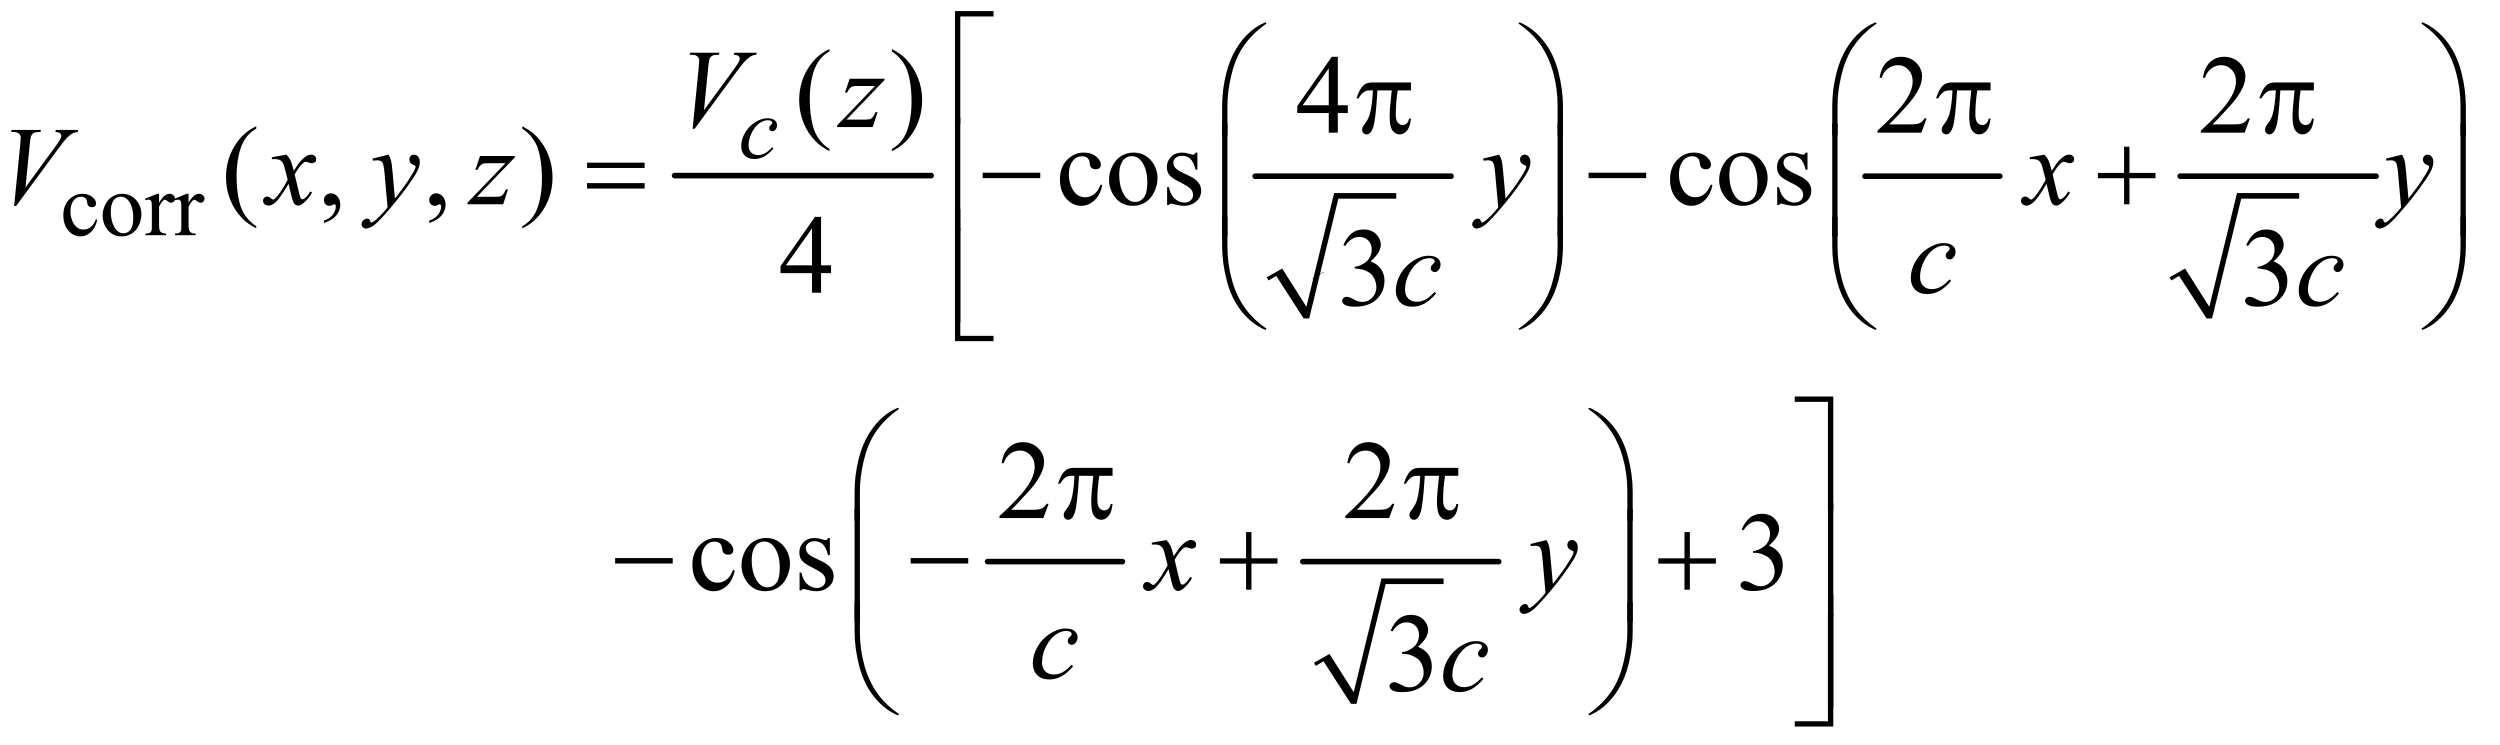 <?xml version="1.0" encoding="UTF-8"?>
<!DOCTYPE svg PUBLIC '-//W3C//DTD SVG 1.0//EN'
          'http://www.w3.org/TR/2001/REC-SVG-20010904/DTD/svg10.dtd'>
<svg stroke-dasharray="none" shape-rendering="auto" xmlns="http://www.w3.org/2000/svg" font-family="'Dialog'" text-rendering="auto" width="349" fill-opacity="1" color-interpolation="auto" color-rendering="auto" preserveAspectRatio="xMidYMid meet" font-size="12px" viewBox="0 0 349 104" fill="black" xmlns:xlink="http://www.w3.org/1999/xlink" stroke="black" image-rendering="auto" stroke-miterlimit="10" stroke-linecap="square" stroke-linejoin="miter" font-style="normal" stroke-width="1" height="104" stroke-dashoffset="0" font-weight="normal" stroke-opacity="1"
><!--Generated by the Batik Graphics2D SVG Generator--><defs id="genericDefs"
  /><g
  ><defs id="defs1"
    ><clipPath clipPathUnits="userSpaceOnUse" id="clipPath1"
      ><path d="M-1 -1 L219.895 -1 L219.895 64.8 L-1 64.8 L-1 -1 Z"
      /></clipPath
      ><clipPath clipPathUnits="userSpaceOnUse" id="clipPath2"
      ><path d="M69 84.594 L69 2122.938 L7062.458 2122.938 L7062.458 84.594 Z"
      /></clipPath
      ><clipPath clipPathUnits="userSpaceOnUse" id="clipPath3"
      ><path d="M196.796 84.594 L196.796 2122.938 L7190.253 2122.938 L7190.253 84.594 Z"
      /></clipPath
      ><clipPath clipPathUnits="userSpaceOnUse" id="clipPath4"
      ><path d="M324.591 84.594 L324.591 2122.938 L7318.048 2122.938 L7318.048 84.594 Z"
      /></clipPath
      ><clipPath clipPathUnits="userSpaceOnUse" id="clipPath5"
      ><path d="M324.591 84.594 L324.591 2122.938 L7318.048 2122.938 L7318.048 84.594 Z"
      /></clipPath
    ></defs
    ><g stroke-width="16" transform="scale(1.576,1.576) translate(1,1) matrix(0.031,0,0,0.031,-2.16,-2.648)" stroke-linejoin="round" stroke-linecap="round"
    ><line y2="555" fill="none" x1="1965" clip-path="url(#clipPath2)" x2="2698" y1="555"
    /></g
    ><g stroke-linecap="round" stroke-linejoin="round" transform="matrix(0.049,0,0,0.049,-1.827,-2.596)"
    ><path fill="none" d="M3776 847 L3809 828" clip-path="url(#clipPath2)"
    /></g
    ><g stroke-linecap="round" stroke-linejoin="round" transform="matrix(0.049,0,0,0.049,-1.827,-2.596)"
    ><path fill="none" d="M3681.205 828 L3759.205 960" clip-path="url(#clipPath2)"
    /></g
    ><g stroke-linecap="round" stroke-linejoin="round" transform="matrix(0.049,0,0,0.049,-1.827,-2.596)"
    ><path fill="none" d="M3759.205 960 L3844.205 611" clip-path="url(#clipPath2)"
    /></g
    ><g stroke-linecap="round" stroke-linejoin="round" transform="matrix(0.049,0,0,0.049,-1.827,-2.596)"
    ><path fill="none" d="M3844.205 611 L4015.205 611" clip-path="url(#clipPath2)"
    /></g
    ><g transform="matrix(0.049,0,0,0.049,-1.827,-2.596)"
    ><path d="M3646.205 843 L3690.205 818 L3759.205 927 L3838.205 603 L4015.205 603 L4015.205 619 L3850.205 619 L3767.205 960 L3751.205 960 L3673.205 839 L3651.205 852 Z" stroke="none" clip-path="url(#clipPath2)"
    /></g
    ><g stroke-width="16" transform="matrix(0.049,0,0,0.049,-8.13,-2.596)" stroke-linejoin="round" stroke-linecap="round"
    ><line y2="555" fill="none" x1="3742" clip-path="url(#clipPath3)" x2="4300" y1="555"
    /></g
    ><g stroke-width="16" transform="matrix(0.049,0,0,0.049,-14.434,-2.596)" stroke-linejoin="round" stroke-linecap="round"
    ><line y2="555" fill="none" x1="5608" clip-path="url(#clipPath4)" x2="5992" y1="555"
    /></g
    ><g stroke-linecap="round" stroke-linejoin="round" transform="matrix(0.049,0,0,0.049,-1.827,-2.596)"
    ><path fill="none" d="M6220.511 847 L6253.511 828" clip-path="url(#clipPath2)"
    /></g
    ><g stroke-linecap="round" stroke-linejoin="round" transform="matrix(0.049,0,0,0.049,-1.827,-2.596)"
    ><path fill="none" d="M6253.511 828 L6331.511 960" clip-path="url(#clipPath2)"
    /></g
    ><g stroke-linecap="round" stroke-linejoin="round" transform="matrix(0.049,0,0,0.049,-1.827,-2.596)"
    ><path fill="none" d="M6331.511 960 L6416.511 611" clip-path="url(#clipPath2)"
    /></g
    ><g stroke-linecap="round" stroke-linejoin="round" transform="matrix(0.049,0,0,0.049,-1.827,-2.596)"
    ><path fill="none" d="M6416.511 611 L6587.511 611" clip-path="url(#clipPath2)"
    /></g
    ><g transform="matrix(0.049,0,0,0.049,-1.827,-2.596)"
    ><path d="M6218.511 843 L6262.511 818 L6331.511 927 L6410.511 603 L6587.511 603 L6587.511 619 L6422.511 619 L6339.511 960 L6323.511 960 L6245.511 839 L6223.511 852 Z" stroke="none" clip-path="url(#clipPath2)"
    /></g
    ><g stroke-width="16" transform="matrix(0.049,0,0,0.049,-14.434,-2.596)" stroke-linejoin="round" stroke-linecap="round"
    ><line y2="555" fill="none" x1="6506" clip-path="url(#clipPath5)" x2="7064" y1="555"
    /></g
    ><g stroke-width="16" transform="matrix(0.049,0,0,0.049,-1.827,-2.596)" stroke-linejoin="round" stroke-linecap="round"
    ><line y2="1653" fill="none" x1="2851" clip-path="url(#clipPath2)" x2="3235" y1="1653"
    /></g
    ><g stroke-linecap="round" stroke-linejoin="round" transform="matrix(0.049,0,0,0.049,-1.827,-2.596)"
    ><path fill="none" d="M3783 1945 L3816 1926" clip-path="url(#clipPath2)"
    /></g
    ><g stroke-linecap="round" stroke-linejoin="round" transform="matrix(0.049,0,0,0.049,-1.827,-2.596)"
    ><path fill="none" d="M3816 1926 L3894 2058" clip-path="url(#clipPath2)"
    /></g
    ><g stroke-linecap="round" stroke-linejoin="round" transform="matrix(0.049,0,0,0.049,-1.827,-2.596)"
    ><path fill="none" d="M3894 2058 L3979 1709" clip-path="url(#clipPath2)"
    /></g
    ><g stroke-linecap="round" stroke-linejoin="round" transform="matrix(0.049,0,0,0.049,-1.827,-2.596)"
    ><path fill="none" d="M3979 1709 L4150 1709" clip-path="url(#clipPath2)"
    /></g
    ><g transform="matrix(0.049,0,0,0.049,-1.827,-2.596)"
    ><path d="M3781 1941 L3825 1916 L3894 2025 L3973 1701 L4150 1701 L4150 1717 L3985 1717 L3902 2058 L3886 2058 L3808 1937 L3786 1950 Z" stroke="none" clip-path="url(#clipPath2)"
    /></g
    ><g stroke-width="16" transform="matrix(0.049,0,0,0.049,-1.827,-2.596)" stroke-linejoin="round" stroke-linecap="round"
    ><line y2="1653" fill="none" x1="3749" clip-path="url(#clipPath2)" x2="4307" y1="1653"
    /></g
    ><g transform="matrix(0.049,0,0,0.049,-1.827,-2.596)"
    ><path d="M314.25 679.5 Q309.625 702.125 296.125 714.312 Q282.625 726.5 266.25 726.5 Q246.75 726.5 232.25 710.125 Q217.75 693.75 217.75 665.875 Q217.75 638.875 233.812 622 Q249.875 605.125 272.375 605.125 Q289.25 605.125 300.125 614.062 Q311 623 311 632.625 Q311 637.375 307.938 640.312 Q304.875 643.25 299.375 643.25 Q292 643.25 288.25 638.5 Q286.125 635.875 285.438 628.5 Q284.75 621.125 280.375 617.25 Q276 613.5 268.25 613.5 Q255.75 613.5 248.125 622.75 Q238 635 238 655.125 Q238 675.625 248.062 691.312 Q258.125 707 275.25 707 Q287.5 707 297.25 698.625 Q304.125 692.875 310.625 677.75 L314.25 679.5 ZM385 605.125 Q411 605.125 426.75 624.875 Q440.125 641.75 440.125 663.625 Q440.125 679 432.75 694.75 Q425.375 710.5 412.438 718.5 Q399.5 726.5 383.625 726.5 Q357.75 726.5 342.5 705.875 Q329.625 688.5 329.625 666.875 Q329.625 651.125 337.438 635.562 Q345.25 620 358 612.562 Q370.75 605.125 385 605.125 ZM381.125 613.25 Q374.5 613.25 367.812 617.188 Q361.125 621.125 357 631 Q352.875 640.875 352.875 656.375 Q352.875 681.375 362.812 699.5 Q372.75 717.625 389 717.625 Q401.125 717.625 409 707.625 Q416.875 697.625 416.875 673.25 Q416.875 642.75 403.75 625.25 Q394.875 613.25 381.125 613.25 ZM490.5 605.125 L490.5 630.875 Q504.875 605.125 520 605.125 Q526.875 605.125 531.375 609.312 Q535.875 613.5 535.875 619 Q535.875 623.875 532.625 627.25 Q529.375 630.625 524.875 630.625 Q520.5 630.625 515.062 626.312 Q509.625 622 507 622 Q504.75 622 502.125 624.5 Q496.5 629.625 490.5 641.375 L490.5 696.25 Q490.5 705.75 492.875 710.625 Q494.5 714 498.625 716.25 Q502.75 718.5 510.5 718.5 L510.5 723 L451.875 723 L451.875 718.5 Q460.625 718.5 464.875 715.75 Q468 713.75 469.25 709.375 Q469.875 707.25 469.875 697.25 L469.875 652.875 Q469.875 632.875 469.062 629.062 Q468.25 625.25 466.062 623.5 Q463.875 621.75 460.625 621.75 Q456.75 621.75 451.875 623.625 L450.625 619.125 L485.25 605.125 L490.5 605.125 ZM574.5 605.125 L574.5 630.875 Q588.875 605.125 604 605.125 Q610.875 605.125 615.375 609.312 Q619.875 613.5 619.875 619 Q619.875 623.875 616.625 627.25 Q613.375 630.625 608.875 630.625 Q604.5 630.625 599.062 626.312 Q593.625 622 591 622 Q588.75 622 586.125 624.5 Q580.5 629.625 574.5 641.375 L574.5 696.25 Q574.5 705.75 576.875 710.625 Q578.5 714 582.625 716.25 Q586.75 718.5 594.5 718.5 L594.5 723 L535.875 723 L535.875 718.5 Q544.625 718.5 548.875 715.75 Q552 713.75 553.25 709.375 Q553.875 707.25 553.875 697.25 L553.875 652.875 Q553.875 632.875 553.062 629.062 Q552.25 625.25 550.062 623.5 Q547.875 621.75 544.625 621.75 Q540.75 621.75 535.875 623.625 L534.625 619.125 L569.25 605.125 L574.5 605.125 Z" stroke="none" clip-path="url(#clipPath2)"
    /></g
    ><g transform="matrix(0.049,0,0,0.049,-1.827,-2.596)"
    ><path d="M2400.375 477.656 L2400.375 483.438 Q2376.781 471.562 2361 455.625 Q2338.5 432.969 2326.312 402.188 Q2314.125 371.406 2314.125 338.281 Q2314.125 289.844 2338.031 249.922 Q2361.938 210 2400.375 192.812 L2400.375 199.375 Q2381.156 210 2368.812 228.438 Q2356.469 246.875 2350.375 275.156 Q2344.281 303.438 2344.281 334.219 Q2344.281 367.656 2349.438 395 Q2353.5 416.562 2359.281 429.609 Q2365.062 442.656 2374.828 454.688 Q2384.594 466.719 2400.375 477.656 ZM2578.188 199.375 L2578.188 192.812 Q2601.938 204.531 2617.719 220.469 Q2640.062 243.281 2652.25 273.984 Q2664.438 304.688 2664.438 337.969 Q2664.438 386.406 2640.609 426.328 Q2616.781 466.25 2578.188 483.438 L2578.188 477.656 Q2597.406 466.875 2609.828 448.516 Q2622.25 430.156 2628.266 401.797 Q2634.281 373.438 2634.281 342.656 Q2634.281 309.375 2629.125 281.875 Q2625.219 260.313 2619.359 247.344 Q2613.5 234.375 2603.812 222.344 Q2594.125 210.313 2578.188 199.375 Z" stroke="none" clip-path="url(#clipPath2)"
    /></g
    ><g transform="matrix(0.049,0,0,0.049,-1.827,-2.596)"
    ><path d="M3877.111 352.875 L3877.111 375.062 L3848.673 375.062 L3848.673 431 L3822.892 431 L3822.892 375.062 L3733.204 375.062 L3733.204 355.062 L3831.486 214.75 L3848.673 214.75 L3848.673 352.875 ZM3822.892 352.875 L3822.892 247.719 L3748.517 352.875 ZM5526.127 390.219 L5511.284 431 L5386.284 431 L5386.284 425.219 C5423.055 391.677 5448.94 364.281 5463.94 343.031 C5478.94 321.781 5486.44 302.354 5486.44 284.75 C5486.44 271.313 5482.326 260.271 5474.096 251.625 C5465.867 242.979 5456.023 238.656 5444.565 238.656 C5434.148 238.656 5424.799 241.703 5416.518 247.797 C5408.237 253.891 5402.117 262.823 5398.159 274.594 L5392.377 274.594 C5394.981 255.323 5401.674 240.531 5412.456 230.219 C5423.237 219.906 5436.7 214.75 5452.846 214.75 C5470.034 214.75 5484.383 220.271 5495.893 231.312 C5507.403 242.354 5513.159 255.375 5513.159 270.375 C5513.159 281.104 5510.659 291.833 5505.659 302.563 C5497.95 319.438 5485.45 337.302 5468.159 356.156 C5442.221 384.49 5426.023 401.573 5419.565 407.406 L5474.877 407.406 C5486.127 407.406 5494.018 406.99 5498.549 406.156 C5503.081 405.323 5507.169 403.63 5510.815 401.078 C5514.461 398.526 5517.638 394.906 5520.346 390.219 ZM6447.23 390.219 L6432.386 431 L6307.386 431 L6307.386 425.219 C6344.157 391.677 6370.042 364.281 6385.042 343.031 C6400.042 321.781 6407.542 302.354 6407.542 284.75 C6407.542 271.313 6403.427 260.271 6395.198 251.625 C6386.969 242.979 6377.126 238.656 6365.667 238.656 C6355.251 238.656 6345.901 241.703 6337.62 247.797 C6329.339 253.891 6323.219 262.823 6319.261 274.594 L6313.48 274.594 C6316.083 255.323 6322.776 240.531 6333.558 230.219 C6344.339 219.906 6357.802 214.75 6373.948 214.75 C6391.136 214.75 6405.485 220.271 6416.995 231.312 C6428.505 242.354 6434.261 255.375 6434.261 270.375 C6434.261 281.104 6431.761 291.833 6426.761 302.563 C6419.052 319.438 6406.552 337.302 6389.261 356.156 C6363.323 384.49 6347.126 401.573 6340.667 407.406 L6395.98 407.406 C6407.23 407.406 6415.12 406.99 6419.651 406.156 C6424.183 405.323 6428.271 403.63 6431.917 401.078 C6435.563 398.526 6438.74 394.906 6441.448 390.219 Z" stroke="none" clip-path="url(#clipPath2)"
    /></g
    ><g transform="matrix(0.049,0,0,0.049,-1.827,-2.596)"
    ><path d="M767.375 697.656 L767.375 703.438 C751.646 695.521 738.521 686.25 728 675.625 C713 660.521 701.438 642.708 693.312 622.188 C685.188 601.667 681.125 580.365 681.125 558.281 C681.125 525.99 689.094 496.536 705.031 469.922 C720.969 443.307 741.75 424.271 767.375 412.812 L767.375 419.375 C754.562 426.458 744.042 436.146 735.812 448.438 C727.583 460.729 721.438 476.302 717.375 495.156 C713.312 514.01 711.281 533.698 711.281 554.219 C711.281 576.51 713 596.771 716.438 615 C719.146 629.375 722.427 640.911 726.281 649.609 C730.135 658.307 735.318 666.667 741.828 674.687 C748.339 682.708 756.854 690.365 767.375 697.656 ZM960.188 688.281 L960.188 681.406 C970.917 677.865 979.224 672.37 985.109 664.922 C990.995 657.474 993.938 649.583 993.938 641.25 C993.938 639.271 993.469 637.604 992.531 636.25 C991.802 635.312 991.073 634.844 990.344 634.844 C989.198 634.844 986.698 635.885 982.844 637.969 C980.969 638.906 978.99 639.375 976.906 639.375 C971.802 639.375 967.74 637.865 964.719 634.844 C961.698 631.823 960.188 627.656 960.188 622.344 C960.188 617.24 962.141 612.865 966.047 609.219 C969.953 605.573 974.719 603.75 980.344 603.75 C987.219 603.75 993.338 606.745 998.703 612.734 C1004.068 618.724 1006.75 626.667 1006.75 636.562 C1006.75 647.292 1003.026 657.266 995.578 666.484 C988.13 675.703 976.333 682.969 960.187 688.281 ZM1260.188 688.281 L1260.188 681.406 C1270.917 677.865 1279.224 672.37 1285.109 664.922 C1290.995 657.474 1293.938 649.583 1293.938 641.25 C1293.938 639.271 1293.469 637.604 1292.531 636.25 C1291.802 635.312 1291.073 634.844 1290.344 634.844 C1289.198 634.844 1286.698 635.885 1282.844 637.969 C1280.969 638.906 1278.99 639.375 1276.906 639.375 C1271.802 639.375 1267.74 637.865 1264.719 634.844 C1261.698 631.823 1260.188 627.656 1260.188 622.344 C1260.188 617.24 1262.141 612.865 1266.047 609.219 C1269.953 605.573 1274.719 603.75 1280.344 603.75 C1287.219 603.75 1293.339 606.745 1298.703 612.734 C1304.068 618.724 1306.75 626.667 1306.75 636.562 C1306.75 647.292 1303.026 657.266 1295.578 666.484 C1288.13 675.703 1276.333 682.969 1260.188 688.281 ZM1525.188 419.375 L1525.188 412.812 C1541.021 420.625 1554.198 429.844 1564.719 440.469 C1579.614 455.677 1591.125 473.516 1599.25 493.984 C1607.375 514.453 1611.438 535.781 1611.438 557.969 C1611.438 590.26 1603.495 619.713 1587.609 646.328 C1571.724 672.943 1550.917 691.979 1525.188 703.438 L1525.188 697.656 C1538 690.469 1548.547 680.755 1556.828 668.516 C1565.109 656.276 1571.255 640.703 1575.266 621.797 C1579.276 602.891 1581.281 583.177 1581.281 562.656 C1581.281 540.469 1579.562 520.208 1576.125 501.875 C1573.521 487.5 1570.266 475.99 1566.359 467.344 C1562.453 458.698 1557.271 450.365 1550.812 442.344 C1544.354 434.323 1535.812 426.667 1525.188 419.375 ZM3177.665 580.625 C3173.81 599.479 3166.258 613.984 3155.008 624.141 C3143.758 634.297 3131.31 639.375 3117.665 639.375 C3101.415 639.375 3087.248 632.552 3075.165 618.906 C3063.081 605.26 3057.04 586.823 3057.04 563.594 C3057.04 541.094 3063.732 522.813 3077.118 508.75 C3090.503 494.688 3106.571 487.656 3125.321 487.656 C3139.383 487.656 3150.946 491.38 3160.008 498.828 C3169.071 506.276 3173.602 514.01 3173.602 522.031 C3173.602 525.99 3172.326 529.193 3169.774 531.641 C3167.222 534.088 3163.654 535.312 3159.071 535.312 C3152.925 535.312 3148.29 533.333 3145.165 529.375 C3143.394 527.187 3142.222 523.021 3141.649 516.875 C3141.076 510.729 3138.967 506.042 3135.321 502.812 C3131.675 499.687 3126.623 498.125 3120.165 498.125 C3109.748 498.125 3101.363 501.979 3095.008 509.687 C3086.571 519.896 3082.352 533.385 3082.352 550.156 C3082.352 567.239 3086.545 582.318 3094.93 595.39 C3103.316 608.463 3114.644 615 3128.915 615 C3139.123 615 3148.29 611.51 3156.415 604.531 C3162.144 599.739 3167.717 591.042 3173.133 578.437 ZM3266.102 487.656 C3287.769 487.656 3305.165 495.885 3318.29 512.344 C3329.435 526.406 3335.008 542.552 3335.008 560.781 C3335.008 573.594 3331.935 586.562 3325.79 599.688 C3319.644 612.812 3311.18 622.708 3300.399 629.375 C3289.618 636.042 3277.612 639.375 3264.383 639.375 C3242.821 639.375 3225.686 630.781 3212.977 613.594 C3202.248 599.115 3196.883 582.865 3196.883 564.844 C3196.883 551.719 3200.139 538.672 3206.649 525.703 C3213.159 512.734 3221.727 503.151 3232.352 496.953 C3242.977 490.755 3254.227 487.656 3266.102 487.656 ZM3261.258 497.812 C3255.738 497.812 3250.191 499.453 3244.618 502.734 C3239.045 506.016 3234.54 511.771 3231.102 520 C3227.665 528.229 3225.946 538.802 3225.946 551.719 C3225.946 572.552 3230.086 590.521 3238.368 605.625 C3246.649 620.729 3257.561 628.281 3271.102 628.281 C3281.206 628.281 3289.54 624.115 3296.102 615.781 C3302.665 607.448 3305.946 593.125 3305.946 572.812 C3305.946 547.396 3300.477 527.396 3289.54 512.812 C3282.144 502.812 3272.717 497.812 3261.258 497.812 ZM3448.602 487.656 L3448.602 536.406 L3443.446 536.406 C3439.487 521.094 3434.409 510.677 3428.211 505.156 C3422.013 499.635 3414.123 496.875 3404.54 496.875 C3397.248 496.875 3391.363 498.802 3386.883 502.656 C3382.404 506.51 3380.165 510.781 3380.165 515.469 C3380.165 521.302 3381.831 526.302 3385.165 530.469 C3388.394 534.74 3394.956 539.271 3404.852 544.062 L3427.665 555.156 C3448.81 565.469 3459.383 579.062 3459.383 595.938 C3459.383 608.958 3454.461 619.453 3444.618 627.422 C3434.774 635.391 3423.758 639.375 3411.571 639.375 C3402.821 639.375 3392.821 637.812 3381.571 634.688 C3378.133 633.646 3375.321 633.125 3373.133 633.125 C3370.738 633.125 3368.863 634.479 3367.508 637.188 L3362.352 637.188 L3362.352 586.094 L3367.508 586.094 C3370.425 600.677 3375.998 611.667 3384.227 619.062 C3392.456 626.458 3401.675 630.156 3411.883 630.156 C3419.071 630.156 3424.93 628.047 3429.461 623.828 C3433.993 619.609 3436.258 614.531 3436.258 608.594 C3436.258 601.406 3433.732 595.365 3428.68 590.469 C3423.628 585.573 3413.55 579.375 3398.446 571.875 C3383.342 564.375 3373.446 557.604 3368.758 551.562 C3364.071 545.625 3361.727 538.125 3361.727 529.062 C3361.727 517.292 3365.764 507.448 3373.836 499.531 C3381.909 491.615 3392.352 487.656 3405.165 487.656 C3410.79 487.656 3417.613 488.854 3425.633 491.25 C3430.946 492.812 3434.488 493.594 3436.258 493.594 C3437.925 493.594 3439.227 493.229 3440.165 492.5 C3441.102 491.771 3442.196 490.156 3443.446 487.656 ZM4915.869 580.625 C4912.015 599.479 4904.463 613.984 4893.213 624.141 C4881.963 634.297 4869.515 639.375 4855.869 639.375 C4839.619 639.375 4825.453 632.552 4813.369 618.906 C4801.286 605.26 4795.244 586.823 4795.244 563.594 C4795.244 541.094 4801.937 522.813 4815.322 508.75 C4828.708 494.688 4844.775 487.656 4863.525 487.656 C4877.588 487.656 4889.15 491.38 4898.213 498.828 C4907.275 506.276 4911.807 514.01 4911.807 522.031 C4911.807 525.99 4910.531 529.193 4907.979 531.641 C4905.426 534.088 4901.859 535.312 4897.275 535.312 C4891.129 535.312 4886.494 533.333 4883.369 529.375 C4881.598 527.187 4880.426 523.021 4879.854 516.875 C4879.281 510.729 4877.171 506.042 4873.525 502.812 C4869.879 499.687 4864.827 498.125 4858.369 498.125 C4847.953 498.125 4839.567 501.979 4833.213 509.687 C4824.775 519.896 4820.557 533.385 4820.557 550.156 C4820.557 567.239 4824.749 582.318 4833.135 595.39 C4841.52 608.463 4852.848 615 4867.119 615 C4877.328 615 4886.494 611.51 4894.619 604.531 C4900.348 599.739 4905.921 591.042 4911.338 578.437 ZM5004.307 487.656 C5025.973 487.656 5043.369 495.885 5056.494 512.344 C5067.64 526.406 5073.213 542.552 5073.213 560.781 C5073.213 573.594 5070.14 586.562 5063.994 599.688 C5057.848 612.812 5049.385 622.708 5038.604 629.375 C5027.822 636.042 5015.817 639.375 5002.588 639.375 C4981.025 639.375 4963.89 630.781 4951.182 613.594 C4940.453 599.115 4935.088 582.865 4935.088 564.844 C4935.088 551.719 4938.343 538.672 4944.854 525.703 C4951.364 512.734 4959.932 503.151 4970.557 496.953 C4981.182 490.755 4992.432 487.656 5004.307 487.656 ZM4999.463 497.812 C4993.942 497.812 4988.395 499.453 4982.822 502.734 C4977.249 506.016 4972.744 511.771 4969.307 520 C4965.869 528.229 4964.15 538.802 4964.15 551.719 C4964.15 572.552 4968.291 590.521 4976.572 605.625 C4984.854 620.729 4995.765 628.281 5009.307 628.281 C5019.411 628.281 5027.744 624.115 5034.307 615.781 C5040.869 607.448 5044.15 593.125 5044.15 572.812 C5044.15 547.396 5038.682 527.396 5027.744 512.812 C5020.348 502.812 5010.921 497.812 4999.463 497.812 ZM5186.807 487.656 L5186.807 536.406 L5181.65 536.406 C5177.692 521.094 5172.614 510.677 5166.416 505.156 C5160.218 499.635 5152.328 496.875 5142.744 496.875 C5135.453 496.875 5129.567 498.802 5125.088 502.656 C5120.609 506.51 5118.369 510.781 5118.369 515.469 C5118.369 521.302 5120.036 526.302 5123.369 530.469 C5126.598 534.74 5133.161 539.271 5143.057 544.062 L5165.869 555.156 C5187.015 565.469 5197.588 579.062 5197.588 595.938 C5197.588 608.958 5192.666 619.453 5182.822 627.422 C5172.979 635.391 5161.963 639.375 5149.775 639.375 C5141.025 639.375 5131.025 637.812 5119.775 634.688 C5116.338 633.646 5113.525 633.125 5111.338 633.125 C5108.942 633.125 5107.067 634.479 5105.713 637.188 L5100.557 637.188 L5100.557 586.094 L5105.713 586.094 C5108.629 600.677 5114.203 611.667 5122.432 619.062 C5130.661 626.458 5139.879 630.156 5150.088 630.156 C5157.275 630.156 5163.135 628.047 5167.666 623.828 C5172.197 619.609 5174.463 614.531 5174.463 608.594 C5174.463 601.406 5171.937 595.365 5166.885 590.469 C5161.833 585.573 5151.754 579.375 5136.65 571.875 C5121.546 564.375 5111.65 557.604 5106.963 551.562 C5102.275 545.625 5099.932 538.125 5099.932 529.062 C5099.932 517.292 5103.968 507.448 5112.041 499.531 C5120.114 491.615 5130.557 487.656 5143.369 487.656 C5148.994 487.656 5155.817 488.854 5163.838 491.25 C5169.15 492.812 5172.692 493.594 5174.463 493.594 C5176.129 493.594 5177.432 493.229 5178.369 492.5 C5179.307 491.771 5180.4 490.156 5181.65 487.656 Z" stroke="none" clip-path="url(#clipPath2)"
    /></g
    ><g transform="matrix(0.049,0,0,0.049,-1.827,-2.596)"
    ><path d="M2404.906 808.875 L2404.906 831.062 L2376.469 831.062 L2376.469 887 L2350.688 887 L2350.688 831.062 L2261 831.062 L2261 811.062 L2359.281 670.75 L2376.469 670.75 L2376.469 808.875 L2404.906 808.875 ZM2350.688 808.875 L2350.688 703.719 L2276.312 808.875 L2350.688 808.875 Z" stroke="none" clip-path="url(#clipPath2)"
    /></g
    ><g transform="matrix(0.049,0,0,0.049,-1.827,-2.596)"
    ><path d="M3864.455 751.438 C3870.496 737.167 3878.126 726.151 3887.345 718.391 C3896.564 710.63 3908.048 706.75 3921.798 706.75 C3938.777 706.75 3951.798 712.271 3960.861 723.312 C3967.736 731.542 3971.173 740.344 3971.173 749.719 C3971.173 765.135 3961.486 781.073 3942.111 797.531 C3955.132 802.635 3964.975 809.927 3971.642 819.406 C3978.309 828.885 3981.642 840.031 3981.642 852.844 C3981.642 871.177 3975.809 887.063 3964.142 900.5 C3948.934 918 3926.903 926.75 3898.048 926.75 C3883.777 926.75 3874.064 924.979 3868.908 921.438 C3863.751 917.896 3861.173 914.094 3861.173 910.031 C3861.173 907.01 3862.397 904.354 3864.845 902.062 C3867.293 899.771 3870.236 898.625 3873.673 898.625 C3876.277 898.625 3878.934 899.042 3881.642 899.875 C3883.413 900.396 3887.423 902.297 3893.673 905.578 C3899.923 908.859 3904.246 910.812 3906.642 911.438 C3910.496 912.583 3914.611 913.156 3918.986 913.156 C3929.611 913.156 3938.856 909.042 3946.72 900.812 C3954.585 892.583 3958.517 882.844 3958.517 871.594 C3958.517 863.365 3956.694 855.344 3953.048 847.531 C3950.34 841.698 3947.371 837.271 3944.142 834.25 C3939.663 830.083 3933.517 826.307 3925.705 822.922 C3917.892 819.537 3893.673 817.844 3901.798 817.844 L3896.798 817.844 L3896.798 813.156 C3905.027 812.115 3913.283 809.146 3921.564 804.25 C3929.845 799.354 3935.861 793.469 3939.611 786.594 C3943.361 779.719 3945.236 772.167 3945.236 763.937 C3945.236 753.208 3941.876 744.536 3935.158 737.922 C3928.439 731.307 3920.08 728 3910.08 728 C3893.934 728 3880.444 736.646 3869.611 753.937 ZM6436.761 751.438 C6442.803 737.167 6450.433 726.151 6459.652 718.391 C6468.871 710.63 6480.355 706.75 6494.105 706.75 C6511.084 706.75 6524.105 712.271 6533.167 723.312 C6540.042 731.542 6543.48 740.344 6543.48 749.719 C6543.48 765.135 6533.792 781.073 6514.417 797.531 C6527.439 802.635 6537.282 809.927 6543.949 819.406 C6550.615 828.885 6553.949 840.031 6553.949 852.844 C6553.949 871.177 6548.115 887.063 6536.449 900.5 C6521.24 918 6499.209 926.75 6470.355 926.75 C6456.084 926.75 6446.371 924.979 6441.214 921.438 C6436.058 917.896 6433.48 914.094 6433.48 910.031 C6433.48 907.01 6434.704 904.354 6437.152 902.062 C6439.6 899.771 6442.542 898.625 6445.98 898.625 C6448.584 898.625 6451.24 899.042 6453.949 899.875 C6455.72 900.396 6459.73 902.297 6465.98 905.578 C6472.23 908.859 6476.553 910.812 6478.949 911.438 C6482.803 912.583 6486.917 913.156 6491.292 913.156 C6501.917 913.156 6511.162 909.042 6519.027 900.812 C6526.892 892.583 6530.824 882.844 6530.824 871.594 C6530.824 863.365 6529.001 855.344 6525.355 847.531 C6522.646 841.698 6519.678 837.271 6516.449 834.25 C6511.97 830.083 6505.824 826.307 6498.011 822.922 C6490.199 819.537 6465.98 817.844 6474.105 817.844 L6469.105 817.844 L6469.105 813.156 C6477.334 812.115 6485.589 809.146 6493.871 804.25 C6502.152 799.354 6508.167 793.469 6511.917 786.594 C6515.667 779.719 6517.542 772.167 6517.542 763.937 C6517.542 753.208 6514.183 744.536 6507.464 737.922 C6500.746 731.307 6492.386 728 6482.386 728 C6466.24 728 6452.751 736.646 6441.917 753.937 Z" stroke="none" clip-path="url(#clipPath2)"
    /></g
    ><g transform="matrix(0.049,0,0,0.049,-1.827,-2.596)"
    ><path d="M3024.719 1488.219 L3009.875 1529 L2884.875 1529 L2884.875 1523.219 Q2940.031 1472.906 2962.531 1441.031 Q2985.031 1409.156 2985.031 1382.75 Q2985.031 1362.594 2972.688 1349.625 Q2960.344 1336.656 2943.156 1336.656 Q2927.531 1336.656 2915.109 1345.797 Q2902.688 1354.938 2896.75 1372.594 L2890.969 1372.594 Q2894.875 1343.688 2911.047 1328.219 Q2927.219 1312.75 2951.438 1312.75 Q2977.219 1312.75 2994.484 1329.312 Q3011.75 1345.875 3011.75 1368.375 Q3011.75 1384.469 3004.25 1400.562 Q2992.688 1425.875 2966.75 1454.156 Q2927.844 1496.656 2918.156 1505.406 L2973.469 1505.406 Q2990.344 1505.406 2997.141 1504.156 Q3003.938 1502.906 3009.406 1499.078 Q3014.875 1495.25 3018.938 1488.219 L3024.719 1488.219 ZM4009.719 1488.219 L3994.875 1529 L3869.875 1529 L3869.875 1523.219 Q3925.031 1472.906 3947.531 1441.031 Q3970.031 1409.156 3970.031 1382.75 Q3970.031 1362.594 3957.688 1349.625 Q3945.344 1336.656 3928.156 1336.656 Q3912.531 1336.656 3900.109 1345.797 Q3887.688 1354.938 3881.75 1372.594 L3875.969 1372.594 Q3879.875 1343.688 3896.047 1328.219 Q3912.219 1312.75 3936.438 1312.75 Q3962.219 1312.75 3979.484 1329.312 Q3996.75 1345.875 3996.75 1368.375 Q3996.75 1384.469 3989.25 1400.562 Q3977.688 1425.875 3951.75 1454.156 Q3912.844 1496.656 3903.156 1505.406 L3958.469 1505.406 Q3975.344 1505.406 3982.141 1504.156 Q3988.938 1502.906 3994.406 1499.078 Q3999.875 1495.25 4003.938 1488.219 L4009.719 1488.219 Z" stroke="none" clip-path="url(#clipPath2)"
    /></g
    ><g transform="matrix(0.049,0,0,0.049,-1.827,-2.596)"
    ><path d="M2130.562 1678.625 Q2124.781 1706.906 2107.906 1722.141 Q2091.031 1737.375 2070.562 1737.375 Q2046.188 1737.375 2028.062 1716.906 Q2009.938 1696.438 2009.938 1661.594 Q2009.938 1627.844 2030.016 1606.75 Q2050.094 1585.656 2078.219 1585.656 Q2099.312 1585.656 2112.906 1596.828 Q2126.5 1608 2126.5 1620.031 Q2126.5 1625.969 2122.672 1629.641 Q2118.844 1633.313 2111.969 1633.313 Q2102.75 1633.313 2098.062 1627.375 Q2095.406 1624.094 2094.547 1614.875 Q2093.688 1605.656 2088.219 1600.813 Q2082.75 1596.125 2073.062 1596.125 Q2057.438 1596.125 2047.906 1607.688 Q2035.25 1623 2035.25 1648.156 Q2035.25 1673.781 2047.828 1693.391 Q2060.406 1713 2081.812 1713 Q2097.125 1713 2109.312 1702.531 Q2117.906 1695.344 2126.031 1676.438 L2130.562 1678.625 ZM2219 1585.656 Q2251.5 1585.656 2271.188 1610.344 Q2287.906 1631.438 2287.906 1658.781 Q2287.906 1678 2278.688 1697.688 Q2269.469 1717.375 2253.297 1727.375 Q2237.125 1737.375 2217.281 1737.375 Q2184.938 1737.375 2165.875 1711.594 Q2149.781 1689.875 2149.781 1662.844 Q2149.781 1643.156 2159.547 1623.703 Q2169.312 1604.25 2185.25 1594.953 Q2201.188 1585.656 2219 1585.656 ZM2214.156 1595.812 Q2205.875 1595.812 2197.516 1600.734 Q2189.156 1605.656 2184 1618 Q2178.844 1630.344 2178.844 1649.719 Q2178.844 1680.969 2191.266 1703.625 Q2203.688 1726.281 2224 1726.281 Q2239.156 1726.281 2249 1713.781 Q2258.844 1701.281 2258.844 1670.812 Q2258.844 1632.688 2242.438 1610.812 Q2231.344 1595.812 2214.156 1595.812 ZM2401.5 1585.656 L2401.5 1634.406 L2396.344 1634.406 Q2390.406 1611.438 2381.109 1603.156 Q2371.812 1594.875 2357.438 1594.875 Q2346.5 1594.875 2339.781 1600.656 Q2333.062 1606.438 2333.062 1613.469 Q2333.062 1622.219 2338.062 1628.469 Q2342.906 1634.875 2357.75 1642.063 L2380.562 1653.156 Q2412.281 1668.625 2412.281 1693.938 Q2412.281 1713.469 2397.516 1725.422 Q2382.75 1737.375 2364.469 1737.375 Q2351.344 1737.375 2334.469 1732.688 Q2329.312 1731.125 2326.031 1731.125 Q2322.438 1731.125 2320.406 1735.188 L2315.25 1735.188 L2315.25 1684.094 L2320.406 1684.094 Q2324.781 1705.969 2337.125 1717.063 Q2349.469 1728.156 2364.781 1728.156 Q2375.562 1728.156 2382.359 1721.828 Q2389.156 1715.5 2389.156 1706.594 Q2389.156 1695.813 2381.578 1688.469 Q2374 1681.125 2351.344 1669.875 Q2328.688 1658.625 2321.656 1649.563 Q2314.625 1640.657 2314.625 1627.063 Q2314.625 1609.407 2326.734 1597.532 Q2338.844 1585.657 2358.062 1585.657 Q2366.5 1585.657 2378.531 1589.25 Q2386.5 1591.594 2389.156 1591.594 Q2391.656 1591.594 2393.062 1590.5 Q2394.469 1589.407 2396.344 1585.657 L2401.5 1585.657 ZM4999.25 1561.438 Q5008.312 1540.031 5022.141 1528.391 Q5035.969 1516.75 5056.594 1516.75 Q5082.062 1516.75 5095.656 1533.312 Q5105.969 1545.656 5105.969 1559.719 Q5105.969 1582.844 5076.906 1607.531 Q5096.438 1615.187 5106.438 1629.406 Q5116.438 1643.625 5116.438 1662.844 Q5116.438 1690.344 5098.938 1710.5 Q5076.125 1736.75 5032.844 1736.75 Q5011.438 1736.75 5003.703 1731.438 Q4995.969 1726.125 4995.969 1720.031 Q4995.969 1715.5 4999.641 1712.062 Q5003.312 1708.625 5008.469 1708.625 Q5012.375 1708.625 5016.438 1709.875 Q5019.094 1710.656 5028.469 1715.578 Q5037.844 1720.5 5041.438 1721.438 Q5047.219 1723.156 5053.781 1723.156 Q5069.719 1723.156 5081.516 1710.812 Q5093.312 1698.469 5093.312 1681.594 Q5093.312 1669.25 5087.844 1657.531 Q5083.781 1648.781 5078.938 1644.25 Q5072.219 1638 5060.5 1632.922 Q5048.781 1627.844 5036.594 1627.844 L5031.594 1627.844 L5031.594 1623.156 Q5043.938 1621.594 5056.359 1614.25 Q5068.781 1606.906 5074.406 1596.593 Q5080.031 1586.281 5080.031 1573.937 Q5080.031 1557.843 5069.953 1547.922 Q5059.875 1538 5044.875 1538 Q5020.656 1538 5004.406 1563.938 L4999.25 1561.438 Z" stroke="none" clip-path="url(#clipPath2)"
    /></g
    ><g transform="matrix(0.049,0,0,0.049,-1.827,-2.596)"
    ><path d="M3999.25 1849.438 Q4008.312 1828.031 4022.141 1816.391 Q4035.969 1804.75 4056.594 1804.75 Q4082.062 1804.75 4095.656 1821.312 Q4105.969 1833.656 4105.969 1847.719 Q4105.969 1870.844 4076.906 1895.531 Q4096.438 1903.187 4106.438 1917.406 Q4116.438 1931.625 4116.438 1950.844 Q4116.438 1978.344 4098.938 1998.5 Q4076.125 2024.75 4032.844 2024.75 Q4011.438 2024.75 4003.703 2019.438 Q3995.969 2014.125 3995.969 2008.031 Q3995.969 2003.5 3999.641 2000.062 Q4003.312 1996.625 4008.469 1996.625 Q4012.375 1996.625 4016.438 1997.875 Q4019.094 1998.656 4028.469 2003.578 Q4037.844 2008.5 4041.438 2009.438 Q4047.219 2011.156 4053.781 2011.156 Q4069.719 2011.156 4081.516 1998.812 Q4093.312 1986.469 4093.312 1969.594 Q4093.312 1957.25 4087.844 1945.531 Q4083.781 1936.781 4078.938 1932.25 Q4072.219 1926 4060.5 1920.922 Q4048.781 1915.844 4036.594 1915.844 L4031.594 1915.844 L4031.594 1911.156 Q4043.938 1909.594 4056.359 1902.25 Q4068.781 1894.906 4074.406 1884.593 Q4080.031 1874.281 4080.031 1861.937 Q4080.031 1845.843 4069.953 1835.922 Q4059.875 1826 4044.875 1826 Q4020.656 1826 4004.406 1851.938 L3999.25 1849.438 Z" stroke="none" clip-path="url(#clipPath2)"
    /></g
    ><g transform="matrix(0.049,0,0,0.049,-1.827,-2.596)"
    ><path d="M2240.875 475.75 Q2227.875 491.375 2214.625 498.688 Q2201.375 506 2186.625 506 Q2168.875 506 2158.938 496 Q2149 486 2149 469.125 Q2149 450 2159.688 431.5 Q2170.375 413 2188.438 401.438 Q2206.5 389.875 2223.875 389.875 Q2237.5 389.875 2244.25 395.562 Q2251 401.25 2251 409.5 Q2251 417.25 2246.25 422.75 Q2242.75 427 2237.625 427 Q2233.75 427 2231.188 424.5 Q2228.625 422 2228.625 418.25 Q2228.625 415.875 2229.562 413.875 Q2230.5 411.875 2233.438 409.062 Q2236.375 406.25 2237 405 Q2237.625 403.75 2237.625 402.375 Q2237.625 399.75 2235.25 398 Q2231.625 395.5 2225 395.5 Q2212.75 395.5 2200.75 404.125 Q2188.75 412.75 2180.25 428.625 Q2170 447.875 2170 467.125 Q2170 479.875 2177.25 487.312 Q2184.5 494.75 2197 494.75 Q2206.625 494.75 2216.062 489.938 Q2225.5 485.125 2237.25 472.5 L2240.875 475.75 Z" stroke="none" clip-path="url(#clipPath2)"
    /></g
    ><g transform="matrix(0.049,0,0,0.049,-1.827,-2.596)"
    ><path d="M2010.594 419.844 L2028.094 243.438 Q2029.344 230 2029.344 225.312 Q2029.344 218.281 2024.109 213.594 Q2018.875 208.906 2007.625 208.906 L2002 208.906 L2003.562 203.125 L2087.156 203.125 L2085.438 208.906 Q2071.844 209.062 2066.766 211.719 Q2061.688 214.375 2058.719 220.781 Q2057.156 224.219 2055.438 240.312 L2042.938 366.719 L2125.594 253.906 Q2139.031 235.625 2142.469 228.438 Q2144.812 223.594 2144.812 220 Q2144.812 215.781 2141.219 212.656 Q2137.625 209.531 2127.781 208.906 L2129.656 203.125 L2193.406 203.125 L2191.844 208.906 Q2184.188 209.531 2179.656 211.875 Q2171.062 215.938 2162.547 224.219 Q2154.031 232.5 2135.594 257.656 L2016.219 419.844 L2010.594 419.844 ZM2457.875 277.344 L2557.094 277.344 L2557.094 281.25 L2448.969 393.75 L2494.75 393.75 Q2511 393.75 2515.375 392.5 Q2519.75 391.25 2523.422 387.188 Q2527.094 383.125 2531.625 372.5 L2537.406 372.5 L2523.812 415 L2422.094 415 L2422.094 410.469 L2530.219 297.969 L2485.219 297.969 Q2471 297.969 2468.031 298.75 Q2463.656 299.688 2459.359 303.672 Q2455.062 307.656 2450.531 316.875 L2444.594 316.875 L2457.875 277.344 Z" stroke="none" clip-path="url(#clipPath2)"
    /></g
    ><g transform="matrix(0.049,0,0,0.049,-1.827,-2.596)"
    ><path d="M77.594 639.844 L95.094 463.438 C95.927 454.479 96.344 448.438 96.344 445.312 C96.344 440.625 94.599 436.719 91.109 433.594 C87.62 430.469 82.125 428.906 74.625 428.906 L69 428.906 L70.562 423.125 L154.156 423.125 L152.438 428.906 C143.375 429.01 137.151 429.948 133.766 431.719 C130.38 433.49 127.698 436.51 125.719 440.781 C124.677 443.073 123.583 449.583 122.438 460.312 L109.938 586.719 L192.594 473.906 C201.552 461.719 207.177 453.229 209.469 448.438 C211.031 445.208 211.812 442.396 211.812 440 C211.812 437.188 210.615 434.74 208.219 432.656 C205.823 430.573 201.344 429.323 194.781 428.906 L196.656 423.125 L260.406 423.125 L258.844 428.906 C253.74 429.323 249.677 430.312 246.656 431.875 C240.927 434.583 235.224 438.698 229.547 444.219 C223.87 449.74 214.885 460.885 202.594 477.656 L83.219 639.844 ZM853.469 493.594 C858.573 499.01 862.427 504.427 865.031 509.844 C866.906 513.594 869.979 523.438 874.25 539.375 L888 518.75 C891.646 513.75 896.073 508.984 901.281 504.453 C906.49 499.922 911.073 496.823 915.031 495.156 C917.531 494.115 920.292 493.594 923.312 493.594 C927.792 493.594 931.359 494.792 934.016 497.188 C936.672 499.583 938 502.5 938 505.938 C938 509.896 937.219 512.604 935.656 514.062 C932.74 516.667 929.406 517.969 925.656 517.969 C923.469 517.969 921.125 517.5 918.625 516.562 C913.729 514.896 910.448 514.062 908.781 514.062 C906.281 514.062 903.312 515.521 899.875 518.438 C893.417 523.854 885.708 534.323 876.75 549.844 L889.562 603.594 C891.542 611.823 893.208 616.745 894.562 618.359 C895.917 619.974 897.271 620.781 898.625 620.781 C900.812 620.781 903.365 619.583 906.281 617.188 C912.01 612.396 916.906 606.146 920.969 598.438 L926.438 601.25 C919.875 613.542 911.542 623.75 901.438 631.875 C895.708 636.458 890.865 638.75 886.906 638.75 C881.073 638.75 876.437 635.469 873 628.906 C870.812 624.844 866.281 607.344 859.406 576.406 C843.156 604.635 830.135 622.813 820.344 630.938 C813.99 636.146 807.844 638.75 801.906 638.75 C797.74 638.75 793.937 637.24 790.5 634.219 C788 631.927 786.75 628.854 786.75 625 C786.75 621.563 787.896 618.698 790.188 616.406 C792.479 614.115 795.292 612.969 798.625 612.969 C801.958 612.969 805.5 614.636 809.25 617.969 C811.958 620.365 814.042 621.563 815.5 621.563 C816.75 621.563 818.365 620.729 820.344 619.063 C825.24 615.104 831.906 606.563 840.344 593.438 C848.781 580.313 854.302 570.833 856.906 565 C850.448 539.688 846.958 526.302 846.438 524.844 C844.042 518.073 840.917 513.281 837.062 510.469 C833.208 507.656 827.531 506.25 820.031 506.25 C817.635 506.25 814.875 506.354 811.75 506.563 L811.75 500.938 ZM1144.094 493.594 C1147.635 499.635 1150.083 505.286 1151.438 510.547 C1152.792 515.807 1154.146 526.146 1155.5 541.562 L1162.375 618.438 C1168.625 610.938 1177.688 599.062 1189.562 582.812 C1195.292 574.896 1202.375 564.115 1210.812 550.469 C1215.917 542.135 1219.042 536.302 1220.188 532.969 C1220.812 531.302 1221.125 529.583 1221.125 527.812 C1221.125 526.667 1220.76 525.729 1220.031 525 C1219.302 524.271 1217.401 523.411 1214.328 522.422 C1211.255 521.432 1208.703 519.609 1206.672 516.953 C1204.641 514.297 1203.625 511.25 1203.625 507.812 C1203.625 503.542 1204.875 500.104 1207.375 497.5 C1209.875 494.896 1213 493.594 1216.75 493.594 C1221.333 493.594 1225.24 495.495 1228.469 499.297 C1231.698 503.099 1233.312 508.333 1233.312 515 C1233.312 523.229 1230.5 532.63 1224.875 543.203 C1219.25 553.776 1208.417 570 1192.375 591.875 C1176.333 613.75 1156.906 637.604 1134.094 663.438 C1118.364 681.25 1106.698 692.474 1099.094 697.109 C1091.489 701.745 1084.979 704.062 1079.562 704.062 C1076.333 704.062 1073.495 702.838 1071.047 700.391 C1068.599 697.943 1067.375 695.104 1067.375 691.875 C1067.375 687.812 1069.068 684.115 1072.453 680.781 C1075.839 677.448 1079.51 675.781 1083.469 675.781 C1085.552 675.781 1087.271 676.25 1088.625 677.188 C1089.458 677.708 1090.37 679.193 1091.36 681.641 C1092.349 684.089 1093.261 685.729 1094.094 686.562 C1094.615 687.083 1095.24 687.344 1095.969 687.344 C1096.594 687.344 1097.688 686.823 1099.25 685.781 C1104.979 682.24 1111.646 676.615 1119.25 668.906 C1129.25 658.698 1136.646 650.365 1141.438 643.906 L1132.688 544.844 C1131.229 528.49 1129.042 518.542 1126.125 515 C1123.208 511.458 1118.313 509.688 1111.438 509.688 C1109.25 509.688 1105.344 510 1099.719 510.625 L1098.313 504.844 ZM1404.875 497.344 L1504.094 497.344 L1504.094 501.25 L1395.969 613.75 L1441.75 613.75 C1452.583 613.75 1459.458 613.333 1462.375 612.5 C1465.292 611.667 1467.974 609.896 1470.422 607.188 C1472.87 604.479 1475.604 599.583 1478.625 592.5 L1484.406 592.5 L1470.812 635 L1369.094 635 L1369.094 630.469 L1477.219 517.969 L1432.219 517.969 C1422.739 517.969 1417.01 518.229 1415.031 518.75 C1412.114 519.375 1409.224 521.016 1406.359 523.672 C1403.495 526.328 1400.552 530.729 1397.531 536.875 L1391.594 536.875 ZM4308.298 493.594 C4311.84 499.635 4314.288 505.286 4315.642 510.547 C4316.996 515.807 4318.351 526.146 4319.705 541.562 L4326.58 618.438 C4332.83 610.938 4341.892 599.062 4353.767 582.812 C4359.496 574.896 4366.58 564.115 4375.017 550.469 C4380.121 542.135 4383.246 536.302 4384.392 532.969 C4385.017 531.302 4385.33 529.583 4385.33 527.812 C4385.33 526.667 4384.965 525.729 4384.236 525 C4383.507 524.271 4381.605 523.411 4378.533 522.422 C4375.46 521.432 4372.908 519.609 4370.877 516.953 C4368.845 514.297 4367.83 511.25 4367.83 507.812 C4367.83 503.542 4369.08 500.104 4371.58 497.5 C4374.08 494.896 4377.205 493.594 4380.955 493.594 C4385.538 493.594 4389.444 495.495 4392.673 499.297 C4395.902 503.099 4397.517 508.333 4397.517 515 C4397.517 523.229 4394.705 532.63 4389.08 543.203 C4383.455 553.776 4372.621 570 4356.58 591.875 C4340.538 613.75 4321.111 637.604 4298.298 663.438 C4282.569 681.25 4270.902 692.474 4263.298 697.109 C4255.694 701.745 4249.184 704.062 4243.767 704.062 C4240.538 704.062 4237.699 702.838 4235.252 700.391 C4232.803 697.943 4231.58 695.104 4231.58 691.875 C4231.58 687.812 4233.273 684.115 4236.658 680.781 C4240.043 677.448 4243.715 675.781 4247.673 675.781 C4249.757 675.781 4251.475 676.25 4252.83 677.188 C4253.663 677.708 4254.574 679.193 4255.564 681.641 C4256.554 684.089 4257.465 685.729 4258.298 686.562 C4258.819 687.083 4259.444 687.344 4260.173 687.344 C4260.798 687.344 4261.892 686.823 4263.455 685.781 C4269.184 682.24 4275.851 676.615 4283.455 668.906 C4293.455 658.698 4300.851 650.365 4305.642 643.906 L4296.892 544.844 C4295.434 528.49 4293.246 518.542 4290.33 515 C4287.413 511.458 4282.517 509.688 4275.642 509.688 C4273.455 509.688 4269.548 510 4263.923 510.625 L4262.517 504.844 ZM5861.878 493.594 C5866.982 499.01 5870.836 504.427 5873.44 509.844 C5875.315 513.594 5878.389 523.438 5882.659 539.375 L5896.409 518.75 C5900.055 513.75 5904.482 508.984 5909.69 504.453 C5914.899 499.922 5919.482 496.823 5923.44 495.156 C5925.94 494.115 5928.701 493.594 5931.722 493.594 C5936.201 493.594 5939.769 494.792 5942.425 497.188 C5945.081 499.583 5946.409 502.5 5946.409 505.938 C5946.409 509.896 5945.628 512.604 5944.065 514.062 C5941.149 516.667 5937.815 517.969 5934.065 517.969 C5931.878 517.969 5929.534 517.5 5927.034 516.562 C5922.138 514.896 5918.857 514.062 5917.19 514.062 C5914.69 514.062 5911.722 515.521 5908.284 518.438 C5901.826 523.854 5894.118 534.323 5885.159 549.844 L5897.972 603.594 C5899.951 611.823 5901.618 616.745 5902.972 618.359 C5904.326 619.974 5905.68 620.781 5907.034 620.781 C5909.222 620.781 5911.774 619.583 5914.69 617.188 C5920.419 612.396 5925.315 606.146 5929.378 598.438 L5934.847 601.25 C5928.284 613.542 5919.951 623.75 5909.847 631.875 C5904.118 636.458 5899.274 638.75 5895.315 638.75 C5889.482 638.75 5884.847 635.469 5881.409 628.906 C5879.222 624.844 5874.69 607.344 5867.815 576.406 C5851.565 604.635 5838.544 622.813 5828.753 630.938 C5822.399 636.146 5816.253 638.75 5810.315 638.75 C5806.149 638.75 5802.347 637.24 5798.909 634.219 C5796.409 631.927 5795.159 628.854 5795.159 625 C5795.159 621.563 5796.305 618.698 5798.597 616.406 C5800.888 614.115 5803.701 612.969 5807.034 612.969 C5810.368 612.969 5813.909 614.636 5817.659 617.969 C5820.368 620.365 5822.451 621.563 5823.909 621.563 C5825.159 621.563 5826.774 620.729 5828.753 619.063 C5833.649 615.104 5840.315 606.563 5848.753 593.438 C5857.19 580.313 5862.711 570.833 5865.315 565 C5858.857 539.688 5855.368 526.302 5854.847 524.844 C5852.451 518.073 5849.326 513.281 5845.472 510.469 C5841.618 507.656 5835.94 506.25 5828.44 506.25 C5826.044 506.25 5823.284 506.354 5820.159 506.563 L5820.159 500.938 ZM6880.605 493.594 C6884.147 499.635 6886.595 505.286 6887.949 510.547 C6889.303 515.807 6890.658 526.146 6892.012 541.562 L6898.887 618.438 C6905.137 610.938 6914.199 599.062 6926.074 582.812 C6931.803 574.896 6938.887 564.115 6947.324 550.469 C6952.428 542.135 6955.553 536.302 6956.699 532.969 C6957.324 531.302 6957.637 529.583 6957.637 527.812 C6957.637 526.667 6957.272 525.729 6956.543 525 C6955.814 524.271 6953.913 523.411 6950.84 522.422 C6947.767 521.432 6945.215 519.609 6943.184 516.953 C6941.152 514.297 6940.137 511.25 6940.137 507.812 C6940.137 503.542 6941.387 500.104 6943.887 497.5 C6946.387 494.896 6949.512 493.594 6953.262 493.594 C6957.845 493.594 6961.752 495.495 6964.98 499.297 C6968.209 503.099 6969.824 508.333 6969.824 515 C6969.824 523.229 6967.012 532.63 6961.387 543.203 C6955.762 553.776 6944.928 570 6928.887 591.875 C6912.845 613.75 6893.418 637.604 6870.605 663.438 C6854.877 681.25 6843.209 692.474 6835.605 697.109 C6828.002 701.745 6821.491 704.062 6816.074 704.062 C6812.845 704.062 6810.006 702.838 6807.559 700.391 C6805.11 697.943 6803.887 695.104 6803.887 691.875 C6803.887 687.812 6805.58 684.115 6808.965 680.781 C6812.35 677.448 6816.022 675.781 6819.98 675.781 C6822.064 675.781 6823.782 676.25 6825.137 677.188 C6825.97 677.708 6826.881 679.193 6827.871 681.641 C6828.861 684.089 6829.772 685.729 6830.605 686.562 C6831.127 687.083 6831.752 687.344 6832.48 687.344 C6833.105 687.344 6834.199 686.823 6835.762 685.781 C6841.491 682.24 6848.158 676.615 6855.762 668.906 C6865.762 658.698 6873.158 650.365 6877.949 643.906 L6869.199 544.844 C6867.741 528.49 6865.553 518.542 6862.637 515 C6859.72 511.458 6854.824 509.688 6847.949 509.688 C6845.762 509.688 6841.855 510 6836.23 510.625 L6834.824 504.844 Z" stroke="none" clip-path="url(#clipPath2)"
    /></g
    ><g transform="matrix(0.049,0,0,0.049,-1.827,-2.596)"
    ><path d="M5596.003 852.938 C5585.169 865.958 5574.232 875.516 5563.19 881.609 C5552.149 887.703 5540.482 890.75 5528.19 890.75 C5513.399 890.75 5501.862 886.583 5493.581 878.25 C5485.3 869.917 5481.159 858.719 5481.159 844.656 C5481.159 828.719 5485.612 813.042 5494.519 797.625 C5503.425 782.208 5515.404 769.682 5530.456 760.047 C5545.508 750.412 5560.274 745.594 5574.753 745.594 C5586.107 745.594 5594.597 747.963 5600.222 752.703 C5605.847 757.443 5608.659 763.25 5608.659 770.125 C5608.659 776.583 5606.68 782.104 5602.722 786.687 C5599.805 790.229 5596.211 792 5591.94 792 C5588.711 792 5586.029 790.958 5583.894 788.875 C5581.758 786.792 5580.69 784.187 5580.69 781.062 C5580.69 779.083 5581.081 777.26 5581.862 775.594 C5582.644 773.927 5584.258 771.922 5586.706 769.578 C5589.154 767.234 5590.638 765.542 5591.159 764.5 C5591.68 763.458 5591.94 762.365 5591.94 761.219 C5591.94 759.031 5590.951 757.208 5588.972 755.75 C5585.951 753.667 5581.68 752.625 5576.159 752.625 C5565.951 752.625 5555.847 756.219 5545.847 763.406 C5535.847 770.594 5527.305 780.802 5520.222 794.031 C5511.68 810.073 5507.409 826.115 5507.409 842.156 C5507.409 852.781 5510.43 861.193 5516.472 867.39 C5522.513 873.588 5530.743 876.687 5541.159 876.687 C5549.18 876.687 5557.123 874.682 5564.987 870.672 C5572.852 866.661 5581.68 859.396 5591.472 848.875 Z" stroke="none" clip-path="url(#clipPath2)"
    /></g
    ><g transform="matrix(0.049,0,0,0.049,-1.827,-2.596)"
    ><path d="M4128.798 888.938 C4117.965 901.958 4107.027 911.516 4095.986 917.609 C4084.944 923.703 4073.278 926.75 4060.986 926.75 C4046.194 926.75 4034.658 922.583 4026.376 914.25 C4018.095 905.917 4013.955 894.719 4013.955 880.656 C4013.955 864.719 4018.408 849.042 4027.314 833.625 C4036.22 818.208 4048.2 805.682 4063.251 796.047 C4078.303 786.412 4093.069 781.594 4107.548 781.594 C4118.902 781.594 4127.392 783.963 4133.017 788.703 C4138.642 793.443 4141.455 799.25 4141.455 806.125 C4141.455 812.583 4139.476 818.104 4135.517 822.687 C4132.601 826.229 4129.006 828 4124.736 828 C4121.507 828 4118.824 826.958 4116.689 824.875 C4114.553 822.792 4113.486 820.187 4113.486 817.062 C4113.486 815.083 4113.877 813.26 4114.658 811.594 C4115.439 809.927 4117.054 807.922 4119.502 805.578 C4121.949 803.234 4123.434 801.542 4123.955 800.5 C4124.476 799.458 4124.736 798.365 4124.736 797.219 C4124.736 795.031 4123.746 793.208 4121.767 791.75 C4118.746 789.667 4114.476 788.625 4108.955 788.625 C4098.746 788.625 4088.642 792.219 4078.642 799.406 C4068.642 806.594 4060.1 816.802 4053.017 830.031 C4044.475 846.073 4040.205 862.115 4040.205 878.156 C4040.205 888.781 4043.225 897.193 4049.267 903.39 C4055.309 909.588 4063.538 912.687 4073.955 912.687 C4081.975 912.687 4089.918 910.682 4097.783 906.672 C4105.648 902.661 4114.476 895.396 4124.267 884.875 ZM6701.105 888.938 C6690.271 901.958 6679.334 911.516 6668.292 917.609 C6657.251 923.703 6645.584 926.75 6633.292 926.75 C6618.501 926.75 6606.964 922.583 6598.683 914.25 C6590.402 905.917 6586.261 894.719 6586.261 880.656 C6586.261 864.719 6590.714 849.042 6599.621 833.625 C6608.527 818.208 6620.506 805.682 6635.558 796.047 C6650.61 786.412 6665.376 781.594 6679.855 781.594 C6691.209 781.594 6699.699 783.963 6705.324 788.703 C6710.949 793.443 6713.761 799.25 6713.761 806.125 C6713.761 812.583 6711.782 818.104 6707.824 822.687 C6704.907 826.229 6701.313 828 6697.042 828 C6693.814 828 6691.131 826.958 6688.996 824.875 C6686.86 822.792 6685.792 820.187 6685.792 817.062 C6685.792 815.083 6686.183 813.26 6686.964 811.594 C6687.746 809.927 6689.36 807.922 6691.808 805.578 C6694.256 803.234 6695.74 801.542 6696.261 800.5 C6696.782 799.458 6697.042 798.365 6697.042 797.219 C6697.042 795.031 6696.053 793.208 6694.074 791.75 C6691.053 789.667 6686.782 788.625 6681.261 788.625 C6671.053 788.625 6660.949 792.219 6650.949 799.406 C6640.949 806.594 6632.407 816.802 6625.324 830.031 C6616.782 846.073 6612.511 862.115 6612.511 878.156 C6612.511 888.781 6615.532 897.193 6621.574 903.39 C6627.615 909.588 6635.845 912.687 6646.261 912.687 C6654.282 912.687 6662.225 910.682 6670.089 906.672 C6677.954 902.661 6686.782 895.396 6696.574 884.875 Z" stroke="none" clip-path="url(#clipPath2)"
    /></g
    ><g transform="matrix(0.049,0,0,0.049,-1.827,-2.596)"
    ><path d="M3360.469 1591.594 Q3368.125 1599.719 3372.031 1607.844 Q3374.844 1613.469 3381.25 1637.375 L3395 1616.75 Q3400.469 1609.25 3408.281 1602.453 Q3416.094 1595.656 3422.031 1593.156 Q3425.781 1591.594 3430.312 1591.594 Q3437.031 1591.594 3441.016 1595.188 Q3445 1598.781 3445 1603.938 Q3445 1609.875 3442.656 1612.063 Q3438.281 1615.969 3432.656 1615.969 Q3429.375 1615.969 3425.625 1614.563 Q3418.281 1612.063 3415.781 1612.063 Q3412.031 1612.063 3406.875 1616.438 Q3397.188 1624.563 3383.75 1647.844 L3396.562 1701.594 Q3399.531 1713.938 3401.562 1716.36 Q3403.594 1718.781 3405.625 1718.781 Q3408.906 1718.781 3413.281 1715.188 Q3421.875 1708 3427.969 1696.438 L3433.438 1699.25 Q3423.594 1717.688 3408.438 1729.875 Q3399.844 1736.75 3393.906 1736.75 Q3385.156 1736.75 3380 1726.906 Q3376.719 1720.812 3366.406 1674.406 Q3342.031 1716.75 3327.344 1728.938 Q3317.812 1736.75 3308.906 1736.75 Q3302.656 1736.75 3297.5 1732.219 Q3293.75 1728.781 3293.75 1723 Q3293.75 1717.844 3297.188 1714.406 Q3300.625 1710.969 3305.625 1710.969 Q3310.625 1710.969 3316.25 1715.969 Q3320.312 1719.563 3322.5 1719.563 Q3324.375 1719.563 3327.344 1717.063 Q3334.688 1711.125 3347.344 1691.438 Q3360 1671.75 3363.906 1663 Q3354.219 1625.031 3353.438 1622.844 Q3349.844 1612.688 3344.062 1608.469 Q3338.281 1604.25 3327.031 1604.25 Q3323.438 1604.25 3318.75 1604.562 L3318.75 1598.938 L3360.469 1591.594 ZM4443.094 1591.594 Q4448.406 1600.656 4450.438 1608.547 Q4452.469 1616.438 4454.5 1639.562 L4461.375 1716.438 Q4470.75 1705.188 4488.562 1680.812 Q4497.156 1668.938 4509.812 1648.469 Q4517.469 1635.969 4519.188 1630.969 Q4520.125 1628.469 4520.125 1625.812 Q4520.125 1624.094 4519.031 1623 Q4517.938 1621.906 4513.328 1620.422 Q4508.719 1618.938 4505.672 1614.953 Q4502.625 1610.969 4502.625 1605.812 Q4502.625 1599.406 4506.375 1595.5 Q4510.125 1591.594 4515.75 1591.594 Q4522.625 1591.594 4527.469 1597.297 Q4532.312 1603 4532.312 1613 Q4532.312 1625.344 4523.875 1641.203 Q4515.438 1657.062 4491.375 1689.875 Q4467.312 1722.688 4433.094 1761.438 Q4409.5 1788.156 4398.094 1795.109 Q4386.688 1802.062 4378.562 1802.062 Q4373.719 1802.062 4370.047 1798.391 Q4366.375 1794.719 4366.375 1789.875 Q4366.375 1783.781 4371.453 1778.781 Q4376.531 1773.781 4382.469 1773.781 Q4385.594 1773.781 4387.625 1775.188 Q4388.875 1775.969 4390.359 1779.641 Q4391.844 1783.312 4393.094 1784.562 Q4393.875 1785.344 4394.969 1785.344 Q4395.906 1785.344 4398.25 1783.781 Q4406.844 1778.469 4418.25 1766.906 Q4433.25 1751.594 4440.438 1741.906 L4431.688 1642.844 Q4429.5 1618.312 4425.125 1613 Q4420.75 1607.688 4410.438 1607.688 Q4407.156 1607.688 4398.719 1608.625 L4397.312 1602.844 L4443.094 1591.594 Z" stroke="none" clip-path="url(#clipPath2)"
    /></g
    ><g transform="matrix(0.049,0,0,0.049,-1.827,-2.596)"
    ><path d="M3094.594 1950.938 Q3078.344 1970.469 3061.781 1979.609 Q3045.219 1988.75 3026.781 1988.75 Q3004.594 1988.75 2992.172 1976.25 Q2979.75 1963.75 2979.75 1942.656 Q2979.75 1918.75 2993.109 1895.625 Q3006.469 1872.5 3029.047 1858.047 Q3051.625 1843.594 3073.344 1843.594 Q3090.375 1843.594 3098.812 1850.703 Q3107.25 1857.812 3107.25 1868.125 Q3107.25 1877.812 3101.312 1884.687 Q3096.938 1890 3090.531 1890 Q3085.688 1890 3082.484 1886.875 Q3079.281 1883.75 3079.281 1879.062 Q3079.281 1876.094 3080.453 1873.594 Q3081.625 1871.094 3085.297 1867.578 Q3088.969 1864.062 3089.75 1862.5 Q3090.531 1860.937 3090.531 1859.218 Q3090.531 1855.937 3087.562 1853.75 Q3083.031 1850.625 3074.75 1850.625 Q3059.438 1850.625 3044.438 1861.406 Q3029.438 1872.187 3018.812 1892.031 Q3006 1916.094 3006 1940.156 Q3006 1956.094 3015.062 1965.39 Q3024.125 1974.687 3039.75 1974.687 Q3051.781 1974.687 3063.578 1968.672 Q3075.375 1962.656 3090.062 1946.875 L3094.594 1950.937 Z" stroke="none" clip-path="url(#clipPath2)"
    /></g
    ><g transform="matrix(0.049,0,0,0.049,-1.827,-2.596)"
    ><path d="M4263.594 1986.938 Q4247.344 2006.469 4230.781 2015.609 Q4214.219 2024.75 4195.781 2024.75 Q4173.594 2024.75 4161.172 2012.25 Q4148.75 1999.75 4148.75 1978.656 Q4148.75 1954.75 4162.109 1931.625 Q4175.469 1908.5 4198.047 1894.047 Q4220.625 1879.594 4242.344 1879.594 Q4259.375 1879.594 4267.812 1886.703 Q4276.25 1893.812 4276.25 1904.125 Q4276.25 1913.812 4270.312 1920.687 Q4265.938 1926 4259.531 1926 Q4254.688 1926 4251.484 1922.875 Q4248.281 1919.75 4248.281 1915.062 Q4248.281 1912.094 4249.453 1909.594 Q4250.625 1907.094 4254.297 1903.578 Q4257.969 1900.062 4258.75 1898.5 Q4259.531 1896.937 4259.531 1895.218 Q4259.531 1891.937 4256.562 1889.75 Q4252.031 1886.625 4243.75 1886.625 Q4228.438 1886.625 4213.438 1897.406 Q4198.438 1908.187 4187.812 1928.031 Q4175 1952.094 4175 1976.156 Q4175 1992.094 4184.062 2001.39 Q4193.125 2010.687 4208.75 2010.687 Q4220.781 2010.687 4232.578 2004.672 Q4244.375 1998.656 4259.062 1982.875 L4263.594 1986.937 Z" stroke="none" clip-path="url(#clipPath2)"
    /></g
    ><g transform="matrix(0.049,0,0,0.049,-1.827,-2.596)"
    ><path d="M2773.156 406.938 L2758 406.938 L2758 84.594 L2867.844 84.594 L2867.844 99.906 L2773.156 99.906 L2773.156 406.938 Z" stroke="none" clip-path="url(#clipPath2)"
    /></g
    ><g transform="matrix(0.049,0,0,0.049,-1.827,-2.596)"
    ><path d="M3519.071 438.938 L3519.071 356.75 C3519.071 324.667 3522.977 293.156 3530.79 262.219 C3537.456 235.656 3546.857 212.323 3558.993 192.219 C3571.128 172.115 3585.321 155.188 3601.571 141.438 C3613.446 131.333 3627.04 123.052 3642.352 116.594 L3645.946 119.875 C3616.571 140.083 3593.238 163.781 3575.946 190.969 C3562.196 212.74 3551.805 238.833 3544.774 269.25 C3537.743 299.667 3534.227 327.792 3534.227 353.625 L3534.227 438.938 ZM4490.15 438.938 L4474.838 438.938 L4474.838 353.625 C4474.838 320.708 4470.463 288.677 4461.713 257.531 C4452.963 226.385 4439.838 199.042 4422.338 175.5 C4407.234 155.083 4387.546 136.542 4363.275 119.875 L4366.869 116.594 C4391.973 127.115 4414.291 144.406 4433.822 168.469 C4453.354 192.531 4467.624 221.672 4476.635 255.891 C4485.645 290.109 4490.15 323.729 4490.15 356.75 ZM5257.275 438.938 L5257.275 356.75 C5257.275 324.667 5261.182 293.156 5268.994 262.219 C5275.661 235.656 5285.062 212.323 5297.197 192.219 C5309.333 172.115 5323.525 155.188 5339.775 141.438 C5351.65 131.333 5365.244 123.052 5380.557 116.594 L5384.15 119.875 C5354.775 140.083 5331.442 163.781 5314.15 190.969 C5300.4 212.74 5290.01 238.833 5282.979 269.25 C5275.947 299.667 5272.432 325.769 5272.432 353.625 L5272.432 438.938 ZM7062.457 438.938 L7047.145 438.938 L7047.145 353.625 C7047.145 320.708 7042.77 288.677 7034.02 257.531 C7025.27 226.385 7012.145 199.042 6994.645 175.5 C6979.541 155.083 6959.853 136.542 6935.582 119.875 L6939.176 116.594 C6964.28 127.115 6986.598 144.406 7006.129 168.469 C7025.66 192.531 7039.931 221.672 7048.941 255.891 C7057.952 290.109 7062.457 323.729 7062.457 356.75 Z" stroke="none" clip-path="url(#clipPath2)"
    /></g
    ><g transform="matrix(0.049,0,0,0.049,-1.827,-2.596)"
    ><path d="M4057.111 287.875 L4057.111 310.531 L4019.298 310.531 C4015.652 334.385 4013.829 357.25 4013.829 379.125 C4013.829 389.854 4015.704 397.536 4019.454 402.172 C4023.204 406.807 4027.892 409.125 4033.517 409.125 C4037.996 409.125 4041.902 407.562 4045.236 404.438 C4048.569 401.312 4050.704 396.781 4051.642 390.844 L4057.111 390.844 C4055.34 407.302 4051.407 418.917 4045.314 425.688 C4039.22 432.458 4032.371 435.844 4024.767 435.844 C4016.642 435.844 4009.871 432.146 4004.454 424.75 C3999.038 417.354 3996.329 403.552 3996.329 383.344 C3996.329 370.635 3998.308 346.365 4002.267 310.531 L3961.642 310.531 C3958.413 365.115 3954.506 399.646 3949.923 414.125 C3945.34 428.604 3939.038 435.844 3931.017 435.844 C3927.267 435.844 3924.168 434.594 3921.72 432.094 C3919.272 429.594 3918.048 426.469 3918.048 422.719 C3918.048 420.01 3918.465 417.667 3919.298 415.688 C3920.444 412.979 3922.892 409.177 3926.642 404.281 C3932.996 395.844 3937.423 386.99 3939.923 377.719 C3944.402 361.885 3947.319 339.49 3948.673 310.531 L3941.486 310.531 C3933.881 310.531 3928.204 311.781 3924.454 314.281 C3918.413 318.031 3912.892 324.281 3907.892 333.031 L3901.798 333.031 C3907.631 315.01 3914.454 302.562 3922.267 295.688 C3928.204 290.479 3936.538 287.875 3947.267 287.875 ZM5708.315 287.875 L5708.315 310.531 L5670.502 310.531 C5666.856 334.385 5665.034 357.25 5665.034 379.125 C5665.034 389.854 5666.909 397.536 5670.659 402.172 C5674.409 406.807 5679.096 409.125 5684.721 409.125 C5689.2 409.125 5693.106 407.562 5696.44 404.438 C5699.773 401.312 5701.909 396.781 5702.846 390.844 L5708.315 390.844 C5706.544 407.302 5702.612 418.917 5696.518 425.688 C5690.424 432.458 5683.575 435.844 5675.971 435.844 C5667.846 435.844 5661.075 432.146 5655.659 424.75 C5650.242 417.354 5647.534 403.552 5647.534 383.344 C5647.534 370.635 5649.513 346.365 5653.471 310.531 L5612.846 310.531 C5609.617 365.115 5605.711 399.646 5601.127 414.125 C5596.544 428.604 5590.242 435.844 5582.221 435.844 C5578.471 435.844 5575.372 434.594 5572.924 432.094 C5570.477 429.594 5569.252 426.469 5569.252 422.719 C5569.252 420.01 5569.669 417.667 5570.502 415.688 C5571.648 412.979 5574.096 409.177 5577.846 404.281 C5584.2 395.844 5588.627 386.99 5591.127 377.719 C5595.606 361.885 5598.523 339.49 5599.877 310.531 L5592.69 310.531 C5585.086 310.531 5579.409 311.781 5575.659 314.281 C5569.617 318.031 5564.096 324.281 5559.096 333.031 L5553.002 333.031 C5558.836 315.01 5565.659 302.562 5573.471 295.688 C5579.409 290.479 5587.742 287.875 5598.471 287.875 ZM6629.417 287.875 L6629.417 310.531 L6591.605 310.531 C6587.958 334.385 6586.136 357.25 6586.136 379.125 C6586.136 389.854 6588.011 397.536 6591.761 402.172 C6595.511 406.807 6600.198 409.125 6605.823 409.125 C6610.302 409.125 6614.208 407.562 6617.542 404.438 C6620.876 401.312 6623.011 396.781 6623.948 390.844 L6629.417 390.844 C6627.646 407.302 6623.714 418.917 6617.62 425.688 C6611.526 432.458 6604.677 435.844 6597.073 435.844 C6588.948 435.844 6582.177 432.146 6576.761 424.75 C6571.344 417.354 6568.636 403.552 6568.636 383.344 C6568.636 370.635 6570.615 346.365 6574.573 310.531 L6533.948 310.531 C6530.719 365.115 6526.813 399.646 6522.23 414.125 C6517.646 428.604 6511.344 435.844 6503.323 435.844 C6499.573 435.844 6496.474 434.594 6494.026 432.094 C6491.579 429.594 6490.355 426.469 6490.355 422.719 C6490.355 420.01 6490.771 417.667 6491.605 415.688 C6492.751 412.979 6495.198 409.177 6498.948 404.281 C6505.302 395.844 6509.73 386.99 6512.23 377.719 C6516.708 361.885 6519.626 339.49 6520.98 310.531 L6513.792 310.531 C6506.188 310.531 6500.511 311.781 6496.761 314.281 C6490.719 318.031 6485.198 324.281 6480.198 333.031 L6474.105 333.031 C6479.938 315.01 6486.761 302.562 6494.573 295.688 C6500.511 290.479 6508.844 287.875 6519.573 287.875 Z" stroke="none" clip-path="url(#clipPath2)"
    /></g
    ><g transform="matrix(0.049,0,0,0.049,-1.827,-2.596)"
    ><path d="M1709.781 516.406 L1873.844 516.406 L1873.844 531.562 L1709.781 531.562 ZM1709.781 574.688 L1873.844 574.688 L1873.844 590.156 L1709.781 590.156 ZM2836.883 545 L3000.946 545 L3000.946 560.469 L2836.883 560.469 ZM4563.088 545 L4727.15 545 L4727.15 560.469 L4563.088 560.469 ZM6088.722 470.938 L6104.034 470.938 L6104.034 545.625 L6178.253 545.625 L6178.253 560.781 L6104.034 560.781 L6104.034 635 L6088.722 635 L6088.722 560.781 L6014.19 560.781 L6014.19 545.625 L6088.722 545.625 Z" stroke="none" clip-path="url(#clipPath2)"
    /></g
    ><g transform="matrix(0.049,0,0,0.049,-1.827,-2.596)"
    ><path d="M2773.156 710.938 L2758 710.938 L2758 388.594 L2773.156 388.594 L2773.156 710.938 Z" stroke="none" clip-path="url(#clipPath2)"
    /></g
    ><g transform="matrix(0.049,0,0,0.049,-1.827,-2.596)"
    ><path d="M3534.227 726.938 L3519.071 726.938 L3519.071 404.594 L3534.227 404.594 ZM4489.994 726.938 L4474.838 726.938 L4474.838 404.594 L4489.994 404.594 ZM5272.432 726.938 L5257.275 726.938 L5257.275 404.594 L5272.432 404.594 ZM7062.301 726.938 L7047.145 726.938 L7047.145 404.594 L7062.301 404.594 Z" stroke="none" clip-path="url(#clipPath2)"
    /></g
    ><g transform="matrix(0.049,0,0,0.049,-1.827,-2.596)"
    ><path d="M2773.156 970.938 L2758 970.938 L2758 648.594 L2773.156 648.594 L2773.156 970.938 Z" stroke="none" clip-path="url(#clipPath2)"
    /></g
    ><g transform="matrix(0.049,0,0,0.049,-1.827,-2.596)"
    ><path d="M3519.071 670.594 L3534.227 670.594 L3534.227 756.062 C3534.227 788.979 3538.628 821.01 3547.43 852.156 C3556.232 883.302 3569.383 910.646 3586.883 934.188 C3601.988 954.5 3621.675 973.042 3645.946 989.812 L3642.352 992.938 C3617.248 982.417 3594.93 965.151 3575.399 941.141 C3555.868 917.13 3541.597 887.99 3532.587 853.719 C3523.576 819.448 3519.071 785.854 3519.071 752.938 ZM4490.15 670.594 L4490.15 752.938 C4490.15 785.021 4486.244 816.479 4478.432 847.312 C4471.765 873.979 4462.364 897.365 4450.229 917.469 C4438.093 937.573 4423.848 954.5 4407.494 968.25 C4395.723 978.354 4382.182 986.583 4366.869 992.938 L4363.275 989.812 C4392.65 969.604 4415.984 945.906 4433.275 918.719 C4447.025 896.948 4457.39 870.854 4464.369 840.438 C4471.348 810.021 4474.838 788.24 4474.838 756.062 L4474.838 670.594 ZM5257.275 670.594 L5272.432 670.594 L5272.432 756.062 C5272.432 788.979 5276.833 821.01 5285.635 852.156 C5294.437 883.302 5307.588 910.646 5325.088 934.188 C5340.192 954.5 5359.879 973.042 5384.15 989.812 L5380.557 992.938 C5355.453 982.417 5333.135 965.151 5313.604 941.141 C5294.072 917.13 5279.801 887.99 5270.791 853.719 C5261.781 819.448 5257.275 785.854 5257.275 752.938 ZM7062.457 670.594 L7062.457 752.938 C7062.457 785.021 7058.551 816.479 7050.738 847.312 C7044.072 873.979 7034.67 897.365 7022.535 917.469 C7010.4 937.573 6996.155 954.5 6979.801 968.25 C6968.03 978.354 6954.488 986.583 6939.176 992.938 L6935.582 989.812 C6964.957 969.604 6988.291 945.906 7005.582 918.719 C7019.332 896.948 7029.697 870.854 7036.676 840.438 C7043.655 810.021 7047.145 785.368 7047.145 756.062 L7047.145 670.594 Z" stroke="none" clip-path="url(#clipPath2)"
    /></g
    ><g transform="matrix(0.049,0,0,0.049,-1.827,-2.596)"
    ><path d="M2867.844 1024.938 L2758 1024.938 L2758 702.594 L2773.156 702.594 L2773.156 1009.781 L2867.844 1009.781 L2867.844 1024.938 Z" stroke="none" clip-path="url(#clipPath2)"
    /></g
    ><g transform="matrix(0.049,0,0,0.049,-1.827,-2.596)"
    ><path d="M5150.469 1182.594 L5260.312 1182.594 L5260.312 1504.938 L5245 1504.938 L5245 1197.906 L5150.469 1197.906 L5150.469 1182.594 Z" stroke="none" clip-path="url(#clipPath2)"
    /></g
    ><g transform="matrix(0.049,0,0,0.049,-1.827,-2.596)"
    ><path d="M2471.969 1536.938 L2471.969 1454.75 Q2471.969 1406.625 2483.688 1360.219 Q2493.688 1320.375 2511.891 1290.219 Q2530.094 1260.062 2554.469 1239.438 Q2572.281 1224.281 2595.25 1214.594 L2598.844 1217.875 Q2554.781 1248.188 2528.844 1288.969 Q2508.219 1321.625 2497.672 1367.25 Q2487.125 1412.875 2487.125 1451.625 L2487.125 1536.938 L2471.969 1536.938 ZM4688.844 1536.938 L4673.531 1536.938 L4673.531 1451.625 Q4673.531 1402.25 4660.406 1355.531 Q4647.281 1308.812 4621.031 1273.5 Q4598.375 1242.875 4561.969 1217.875 L4565.562 1214.594 Q4603.219 1230.375 4632.516 1266.469 Q4661.812 1302.562 4675.328 1353.89 Q4688.844 1405.219 4688.844 1454.75 L4688.844 1536.937 Z" stroke="none" clip-path="url(#clipPath2)"
    /></g
    ><g transform="matrix(0.049,0,0,0.049,-1.827,-2.596)"
    ><path d="M3206.906 1385.875 L3206.906 1408.531 L3169.094 1408.531 Q3163.625 1444.312 3163.625 1477.125 Q3163.625 1493.219 3169.25 1500.172 Q3174.875 1507.125 3183.312 1507.125 Q3190.031 1507.125 3195.031 1502.438 Q3200.031 1497.75 3201.438 1488.844 L3206.906 1488.844 Q3204.25 1513.531 3195.109 1523.688 Q3185.969 1533.844 3174.562 1533.844 Q3162.375 1533.844 3154.25 1522.75 Q3146.125 1511.656 3146.125 1481.344 Q3146.125 1462.281 3152.062 1408.531 L3111.438 1408.531 Q3106.594 1490.406 3099.719 1512.125 Q3092.844 1533.844 3080.812 1533.844 Q3075.188 1533.844 3071.516 1530.094 Q3067.844 1526.344 3067.844 1520.719 Q3067.844 1516.656 3069.094 1513.687 Q3070.812 1509.625 3076.438 1502.281 Q3085.969 1489.625 3089.719 1475.719 Q3096.438 1451.969 3098.469 1408.531 L3091.281 1408.531 Q3079.875 1408.531 3074.25 1412.281 Q3065.188 1417.906 3057.688 1431.031 L3051.594 1431.031 Q3060.344 1404 3072.062 1393.687 Q3080.969 1385.875 3097.062 1385.875 L3206.906 1385.875 ZM4191.906 1385.875 L4191.906 1408.531 L4154.094 1408.531 Q4148.625 1444.312 4148.625 1477.125 Q4148.625 1493.219 4154.25 1500.172 Q4159.875 1507.125 4168.312 1507.125 Q4175.031 1507.125 4180.031 1502.438 Q4185.031 1497.75 4186.438 1488.844 L4191.906 1488.844 Q4189.25 1513.531 4180.109 1523.688 Q4170.969 1533.844 4159.562 1533.844 Q4147.375 1533.844 4139.25 1522.75 Q4131.125 1511.656 4131.125 1481.344 Q4131.125 1462.281 4137.062 1408.531 L4096.438 1408.531 Q4091.594 1490.406 4084.719 1512.125 Q4077.844 1533.844 4065.812 1533.844 Q4060.188 1533.844 4056.516 1530.094 Q4052.844 1526.344 4052.844 1520.719 Q4052.844 1516.656 4054.094 1513.687 Q4055.812 1509.625 4061.438 1502.281 Q4070.969 1489.625 4074.719 1475.719 Q4081.438 1451.969 4083.469 1408.531 L4076.281 1408.531 Q4064.875 1408.531 4059.25 1412.281 Q4050.188 1417.906 4042.688 1431.031 L4036.594 1431.031 Q4045.344 1404 4057.062 1393.687 Q4065.969 1385.875 4082.062 1385.875 L4191.906 1385.875 Z" stroke="none" clip-path="url(#clipPath2)"
    /></g
    ><g transform="matrix(0.049,0,0,0.049,-1.827,-2.596)"
    ><path d="M1789.781 1643 L1953.844 1643 L1953.844 1658.469 L1789.781 1658.469 L1789.781 1643 ZM2631.781 1643 L2795.844 1643 L2795.844 1658.469 L2631.781 1658.469 L2631.781 1643 ZM3587.312 1568.938 L3602.625 1568.938 L3602.625 1643.625 L3676.844 1643.625 L3676.844 1658.781 L3602.625 1658.781 L3602.625 1733 L3587.312 1733 L3587.312 1658.781 L3512.781 1658.781 L3512.781 1643.625 L3587.312 1643.625 L3587.312 1568.938 ZM4836.312 1568.938 L4851.625 1568.938 L4851.625 1643.625 L4925.844 1643.625 L4925.844 1658.781 L4851.625 1658.781 L4851.625 1733 L4836.312 1733 L4836.312 1658.781 L4761.781 1658.781 L4761.781 1643.625 L4836.312 1643.625 L4836.312 1568.938 Z" stroke="none" clip-path="url(#clipPath2)"
    /></g
    ><g transform="matrix(0.049,0,0,0.049,-1.827,-2.596)"
    ><path d="M5245.156 1486.594 L5260.312 1486.594 L5260.312 1808.938 L5245.156 1808.938 L5245.156 1486.594 Z" stroke="none" clip-path="url(#clipPath2)"
    /></g
    ><g transform="matrix(0.049,0,0,0.049,-1.827,-2.596)"
    ><path d="M2487.125 1824.938 L2471.969 1824.938 L2471.969 1502.594 L2487.125 1502.594 L2487.125 1824.938 ZM4688.688 1824.938 L4673.531 1824.938 L4673.531 1502.594 L4688.688 1502.594 L4688.688 1824.938 Z" stroke="none" clip-path="url(#clipPath2)"
    /></g
    ><g transform="matrix(0.049,0,0,0.049,-1.827,-2.596)"
    ><path d="M5245.156 1746.594 L5260.312 1746.594 L5260.312 2068.938 L5245.156 2068.938 L5245.156 1746.594 Z" stroke="none" clip-path="url(#clipPath2)"
    /></g
    ><g transform="matrix(0.049,0,0,0.049,-1.827,-2.596)"
    ><path d="M2471.969 1768.594 L2487.125 1768.594 L2487.125 1854.062 Q2487.125 1903.438 2500.328 1950.156 Q2513.531 1996.875 2539.781 2032.188 Q2562.438 2062.656 2598.844 2087.812 L2595.25 2090.938 Q2557.594 2075.156 2528.297 2039.141 Q2499 2003.125 2485.484 1951.719 Q2471.969 1900.313 2471.969 1850.938 L2471.969 1768.594 ZM4688.844 1768.594 L4688.844 1850.938 Q4688.844 1899.062 4677.125 1945.312 Q4667.125 1985.312 4648.922 2015.469 Q4630.719 2045.625 4606.188 2066.25 Q4588.531 2081.406 4565.562 2090.938 L4561.969 2087.812 Q4606.031 2057.5 4631.969 2016.719 Q4652.594 1984.062 4663.062 1938.438 Q4673.531 1892.812 4673.531 1854.062 L4673.531 1768.594 L4688.844 1768.594 Z" stroke="none" clip-path="url(#clipPath2)"
    /></g
    ><g transform="matrix(0.049,0,0,0.049,-1.827,-2.596)"
    ><path d="M5245 1800.594 L5260.312 1800.594 L5260.312 2122.938 L5150.469 2122.938 L5150.469 2107.781 L5245 2107.781 L5245 1800.594 Z" stroke="none" clip-path="url(#clipPath2)"
    /></g
  ></g
></svg
>
